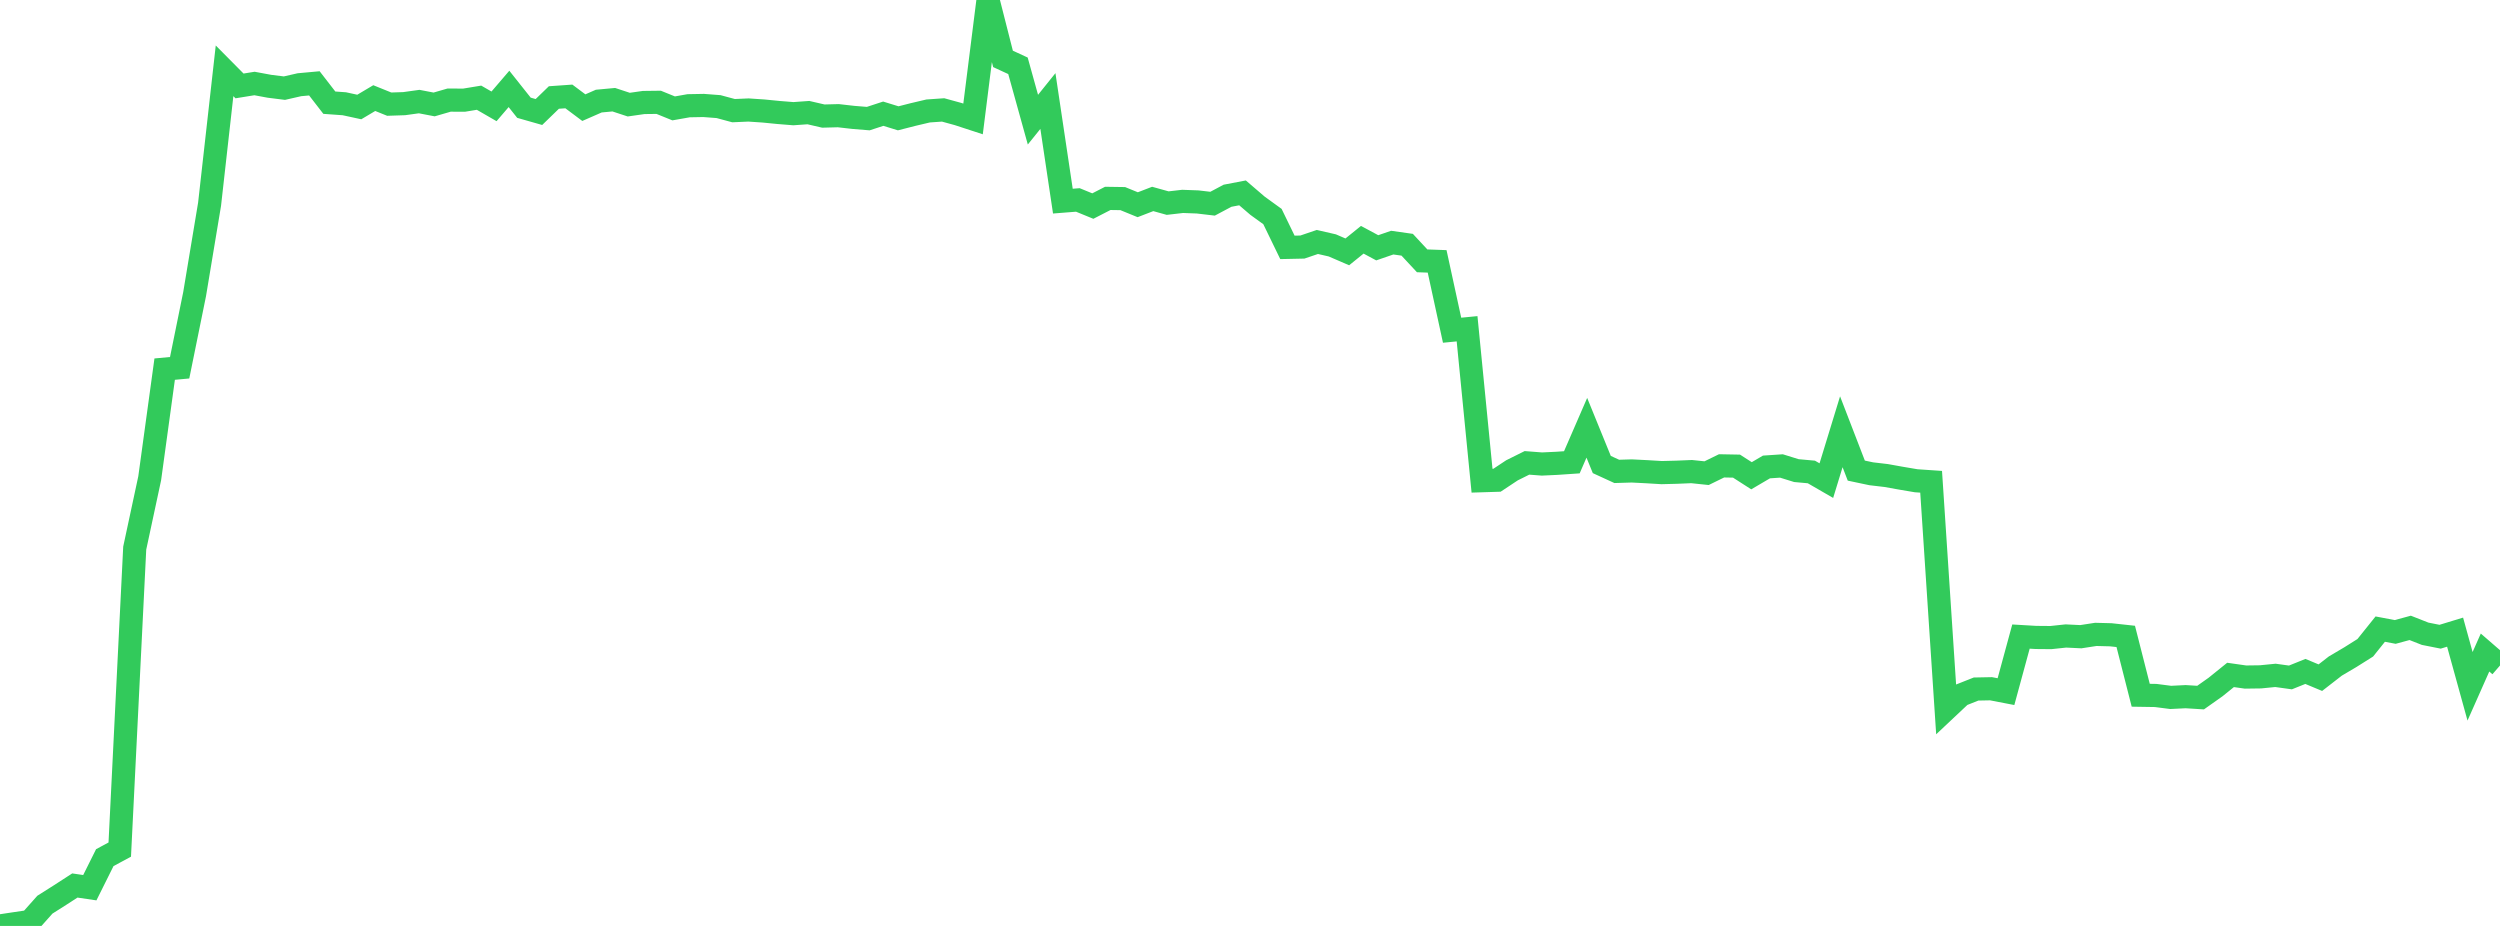 <?xml version="1.0" standalone="no"?>
<!DOCTYPE svg PUBLIC "-//W3C//DTD SVG 1.1//EN" "http://www.w3.org/Graphics/SVG/1.1/DTD/svg11.dtd">

<svg width="135" height="50" viewBox="0 0 135 50" preserveAspectRatio="none" 
  xmlns="http://www.w3.org/2000/svg"
  xmlns:xlink="http://www.w3.org/1999/xlink">


<polyline points="0.0, 50.0 0.808, 49.878 1.617, 49.759 2.425, 48.852 3.234, 48.34 4.042, 47.817 4.85, 47.936 5.659, 46.312 6.467, 45.878 7.275, 29.598 8.084, 25.826 8.892, 19.933 9.701, 19.858 10.509, 15.884 11.317, 11.027 12.126, 3.824 12.934, 4.64 13.743, 4.509 14.551, 4.659 15.359, 4.76 16.168, 4.575 16.976, 4.501 17.784, 5.545 18.593, 5.603 19.401, 5.778 20.21, 5.297 21.018, 5.624 21.826, 5.597 22.635, 5.485 23.443, 5.64 24.251, 5.406 25.06, 5.409 25.868, 5.276 26.677, 5.743 27.485, 4.801 28.293, 5.818 29.102, 6.049 29.91, 5.265 30.719, 5.208 31.527, 5.813 32.335, 5.459 33.144, 5.384 33.952, 5.65 34.76, 5.535 35.569, 5.525 36.377, 5.853 37.186, 5.71 37.994, 5.695 38.802, 5.757 39.611, 5.975 40.419, 5.94 41.228, 5.994 42.036, 6.074 42.844, 6.139 43.653, 6.081 44.461, 6.268 45.269, 6.247 46.078, 6.339 46.886, 6.405 47.695, 6.14 48.503, 6.389 49.311, 6.183 50.12, 5.992 50.928, 5.936 51.737, 6.158 52.545, 6.422 53.353, 0.0 54.162, 3.18 54.97, 3.553 55.778, 6.462 56.587, 5.455 57.395, 10.861 58.204, 10.797 59.012, 11.128 59.82, 10.713 60.629, 10.725 61.437, 11.055 62.246, 10.743 63.054, 10.968 63.862, 10.875 64.671, 10.905 65.479, 11 66.287, 10.57 67.096, 10.415 67.904, 11.108 68.713, 11.694 69.521, 13.358 70.329, 13.341 71.138, 13.066 71.946, 13.252 72.754, 13.601 73.563, 12.947 74.371, 13.381 75.18, 13.102 75.988, 13.216 76.796, 14.085 77.605, 14.114 78.413, 17.832 79.222, 17.753 80.03, 25.958 80.838, 25.933 81.647, 25.397 82.455, 24.995 83.263, 25.057 84.072, 25.019 84.88, 24.964 85.689, 23.1 86.497, 25.084 87.305, 25.455 88.114, 25.431 88.922, 25.472 89.731, 25.521 90.539, 25.5 91.347, 25.466 92.156, 25.551 92.964, 25.156 93.772, 25.171 94.581, 25.691 95.389, 25.216 96.198, 25.162 97.006, 25.413 97.814, 25.486 98.623, 25.954 99.431, 23.315 100.24, 25.413 101.048, 25.584 101.856, 25.679 102.665, 25.824 103.473, 25.961 104.281, 26.016 105.09, 38.289 105.898, 37.529 106.707, 37.208 107.515, 37.192 108.323, 37.348 109.132, 34.375 109.94, 34.422 110.749, 34.429 111.557, 34.343 112.365, 34.382 113.174, 34.257 113.982, 34.278 114.79, 34.366 115.599, 37.543 116.407, 37.556 117.216, 37.66 118.024, 37.62 118.832, 37.67 119.641, 37.098 120.449, 36.446 121.257, 36.561 122.066, 36.55 122.874, 36.47 123.683, 36.582 124.491, 36.257 125.299, 36.594 126.108, 35.966 126.916, 35.489 127.725, 34.98 128.533, 33.972 129.341, 34.125 130.15, 33.905 130.958, 34.223 131.766, 34.383 132.575, 34.136 133.383, 37.06 134.192, 35.237 135.0, 35.937" fill="none" stroke="#32ca5b" stroke-width="1.25"/>

</svg>